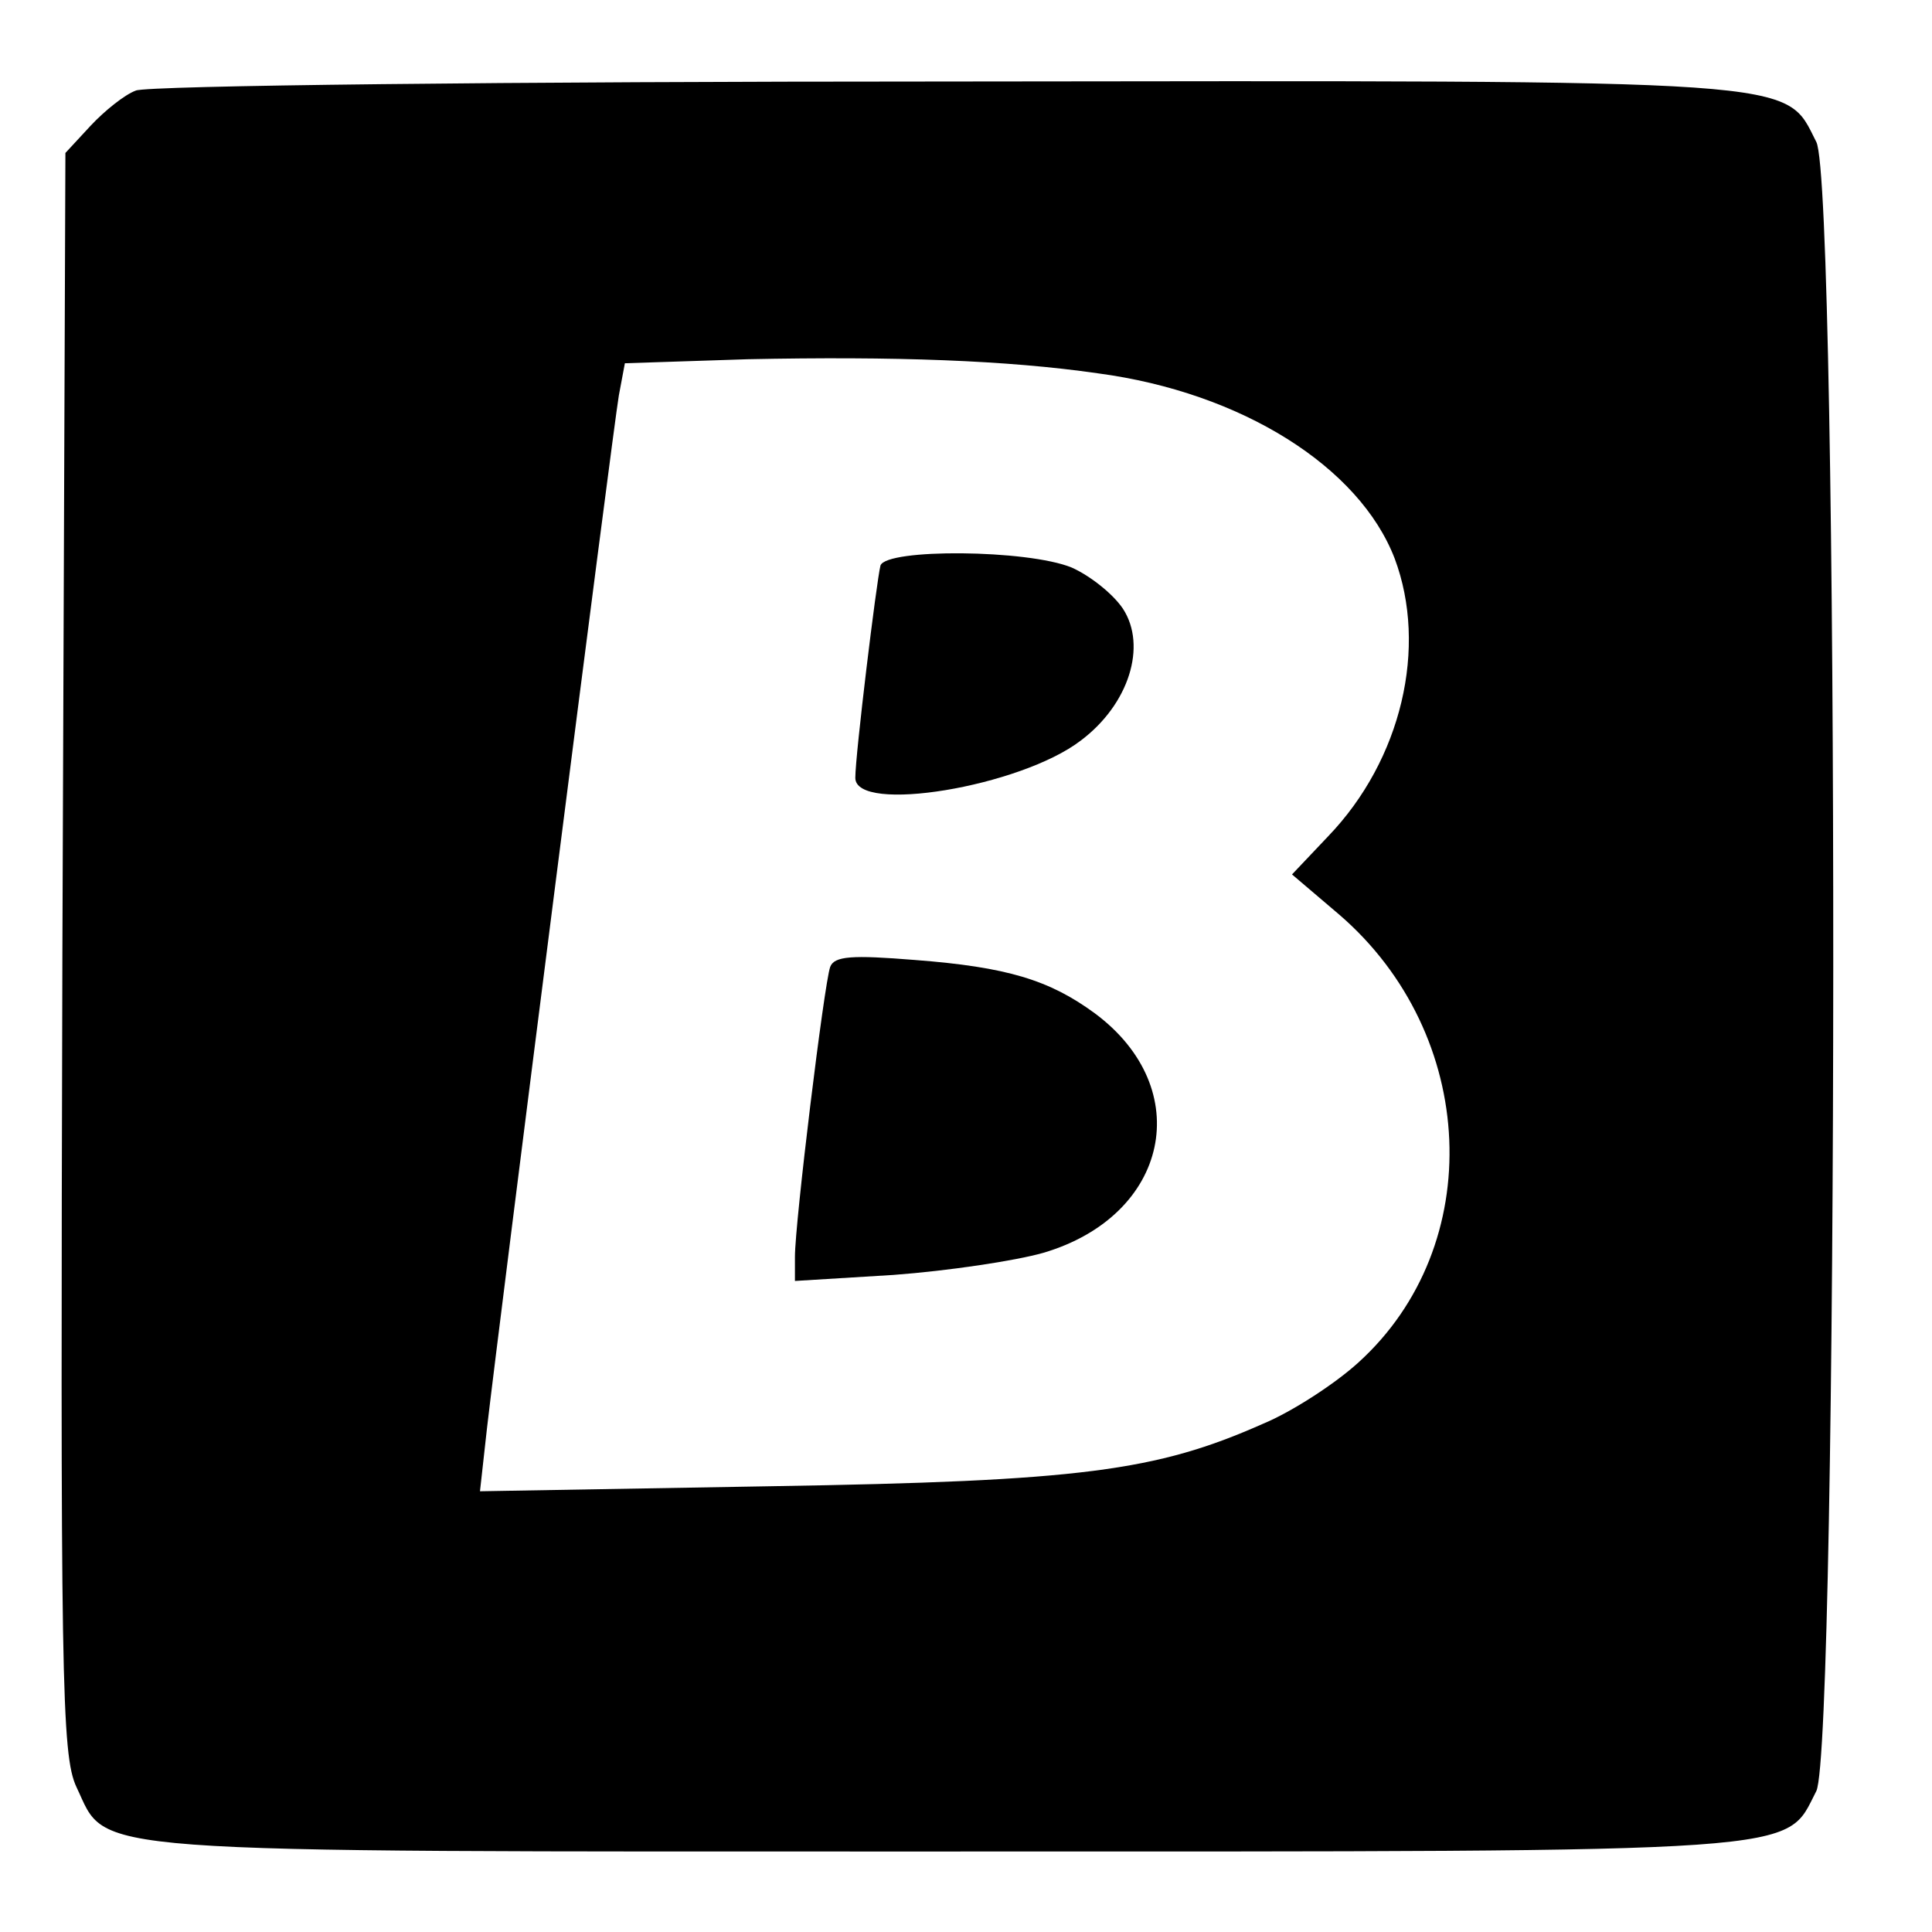 <?xml version="1.0" standalone="no"?>
<!DOCTYPE svg PUBLIC "-//W3C//DTD SVG 20010904//EN"
 "http://www.w3.org/TR/2001/REC-SVG-20010904/DTD/svg10.dtd">
<svg version="1.0" xmlns="http://www.w3.org/2000/svg"
 width="192pt" height="192pt" viewBox="0 0 192 192"
 preserveAspectRatio="xMidYMid meet">
<g transform="translate(0,192) scale(0.1,-0.1)"
fill="#000000" stroke="none">
<path d="M135 1830 c-11 -4 -31 -20 -45 -35 l-25 -27 -3 -794 c-2 -722 -1
-798 14 -830 32 -67 -10 -64 864 -64 868 0 833 -2 865 60 22 43 23 1596 0
1639 -32 63 -4 61 -867 60 -430 0 -792 -4 -803 -9z m956 -281 c143 -19 260
-93 295 -184 33 -88 7 -200 -66 -276 l-36 -38 47 -40 c138 -119 147 -329 19
-445 -23 -21 -66 -49 -95 -61 -106 -47 -181 -57 -489 -62 l-289 -5 7 63 c12
104 125 991 131 1026 l6 32 122 4 c146 3 258 -1 348 -14z"/>
<path d="M875 1358 c-4 -16 -25 -188 -25 -211 0 -36 164 -9 224 37 48 36 66
94 42 131 -10 15 -33 33 -51 41 -44 18 -184 19 -190 2z"/>
<path d="M825 959 c-6 -17 -35 -254 -35 -288 l0 -24 98 6 c54 4 121 14 149 22
125 37 152 163 51 238 -45 33 -87 46 -179 53 -62 5 -80 4 -84 -7z"/>
</g>
</svg>
